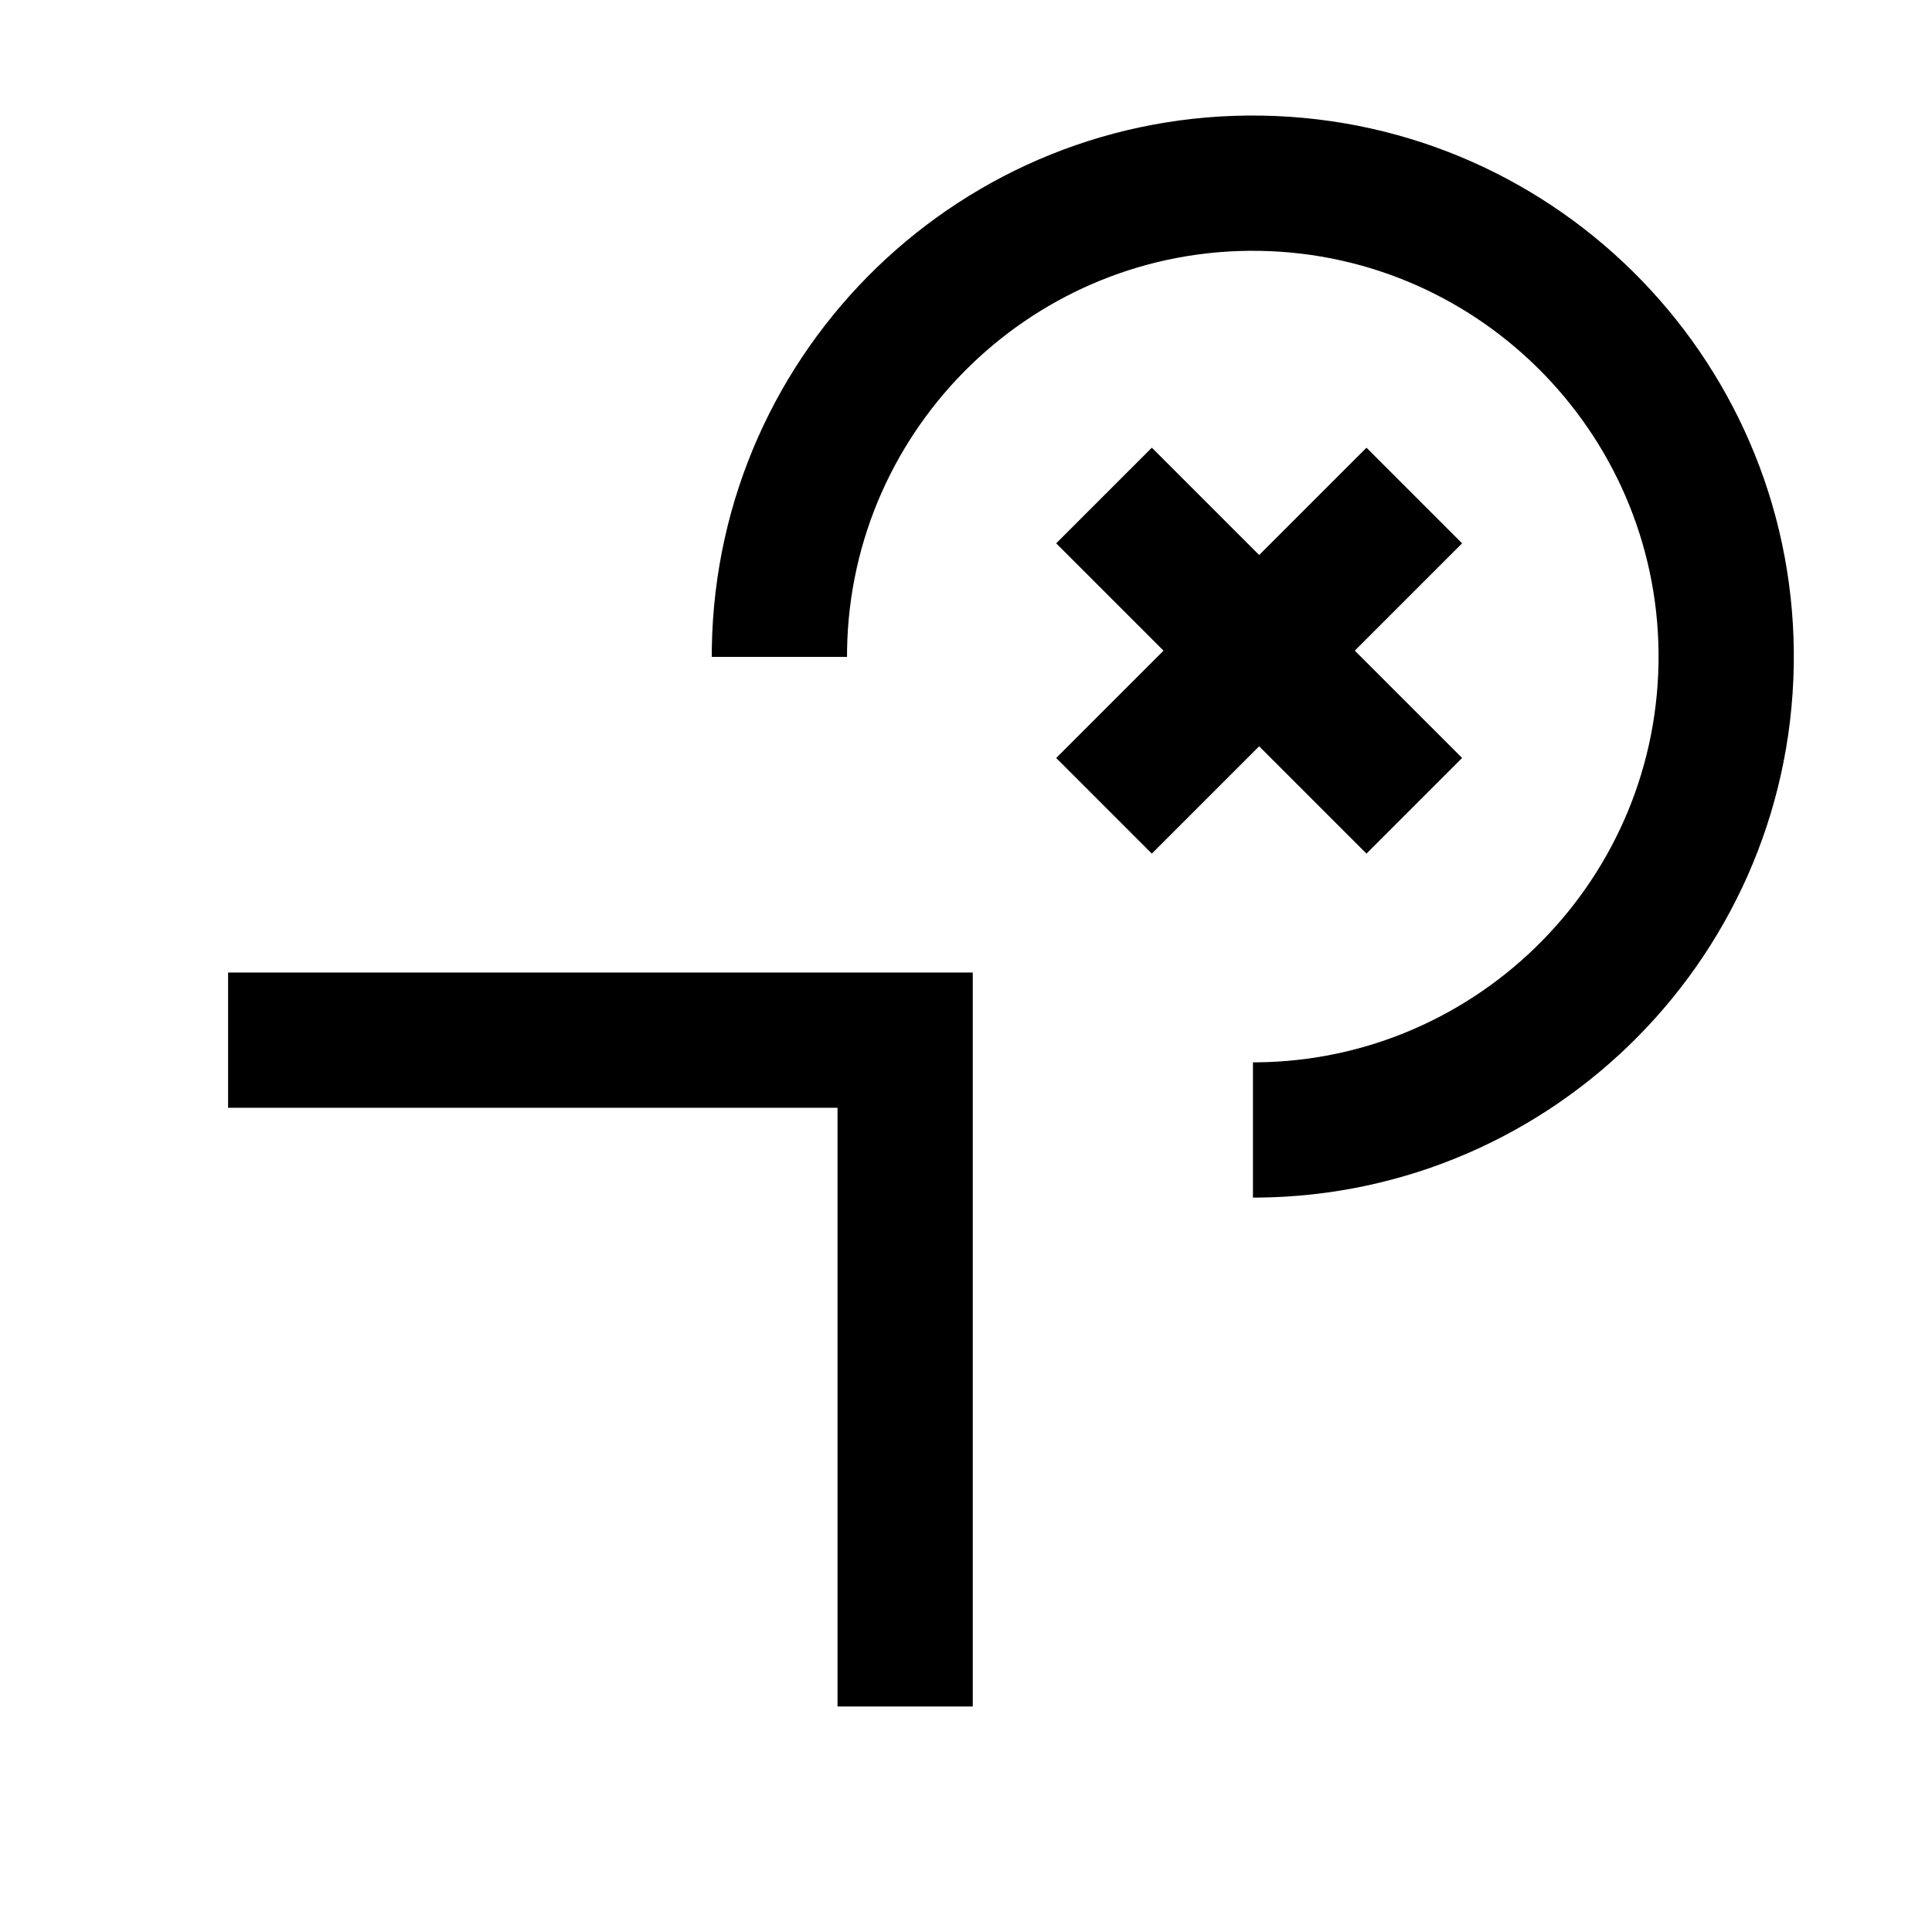 <svg xmlns="http://www.w3.org/2000/svg" xmlns:xlink="http://www.w3.org/1999/xlink" width="50" height="50" viewBox="0 0 50 50">
  <defs>
    <clipPath id="clip-path">
      <rect id="Rectangle_15498" data-name="Rectangle 15498" width="50" height="50" transform="translate(640 1186)" fill="#fff" stroke="#707070" stroke-width="1"/>
    </clipPath>
    <clipPath id="clip-path-2">
      <path id="Path_76534" data-name="Path 76534" d="M2.632,0H19V16.031L32.246,17.8l1.471-33.14H1.166Z" transform="translate(655 1202)" fill="#fff" stroke="#707070" stroke-width="1"/>
    </clipPath>
  </defs>
  <g id="Mask_Group_25089" data-name="Mask Group 25089" transform="translate(-640 -1186)" clip-path="url(#clip-path)">
    <g id="Group_59117" data-name="Group 59117" transform="translate(-0.574 1.291)">
      <path id="Path_76531" data-name="Path 76531" d="M4943.928,1217.883l8.03,8.03" transform="translate(-4274.782 -20.35)" fill="none" stroke="#000" stroke-width="3.5"/>
      <path id="Path_76532" data-name="Path 76532" d="M4951.958,1217.883l-8.03,8.03" transform="translate(-4274.782 -20.35)" fill="none" stroke="#000" stroke-width="3.5"/>
    </g>
    <path id="Path_76533" data-name="Path 76533" d="M4916.24,1216h17.522v17.245" transform="translate(-4270.337 -3.081)" fill="none" stroke="#000" stroke-width="3.5"/>
    <g id="Mask_Group_25088" data-name="Mask Group 25088" transform="translate(-1.574 1)" clip-path="url(#clip-path-2)">
      <g id="Path_76535" data-name="Path 76535" transform="matrix(0.017, -1, 1, 0.017, 659.758, 1215.754)" fill="none">
        <path d="M14,0A14,14,0,1,1,0,14,14,14,0,0,1,14,0Z" stroke="none"/>
        <path d="M 14 3.5 C 8.21 3.5 3.5 8.21 3.5 14 C 3.5 19.79 8.21 24.5 14 24.5 C 19.79 24.5 24.5 19.79 24.5 14 C 24.5 8.21 19.79 3.5 14 3.5 M 14 0 C 21.732 0 28 6.268 28 14 C 28 21.732 21.732 28 14 28 C 6.268 28 0 21.732 0 14 C 0 6.268 6.268 0 14 0 Z" stroke="none" fill="#000"/>
      </g>
    </g>
  </g>
</svg>
